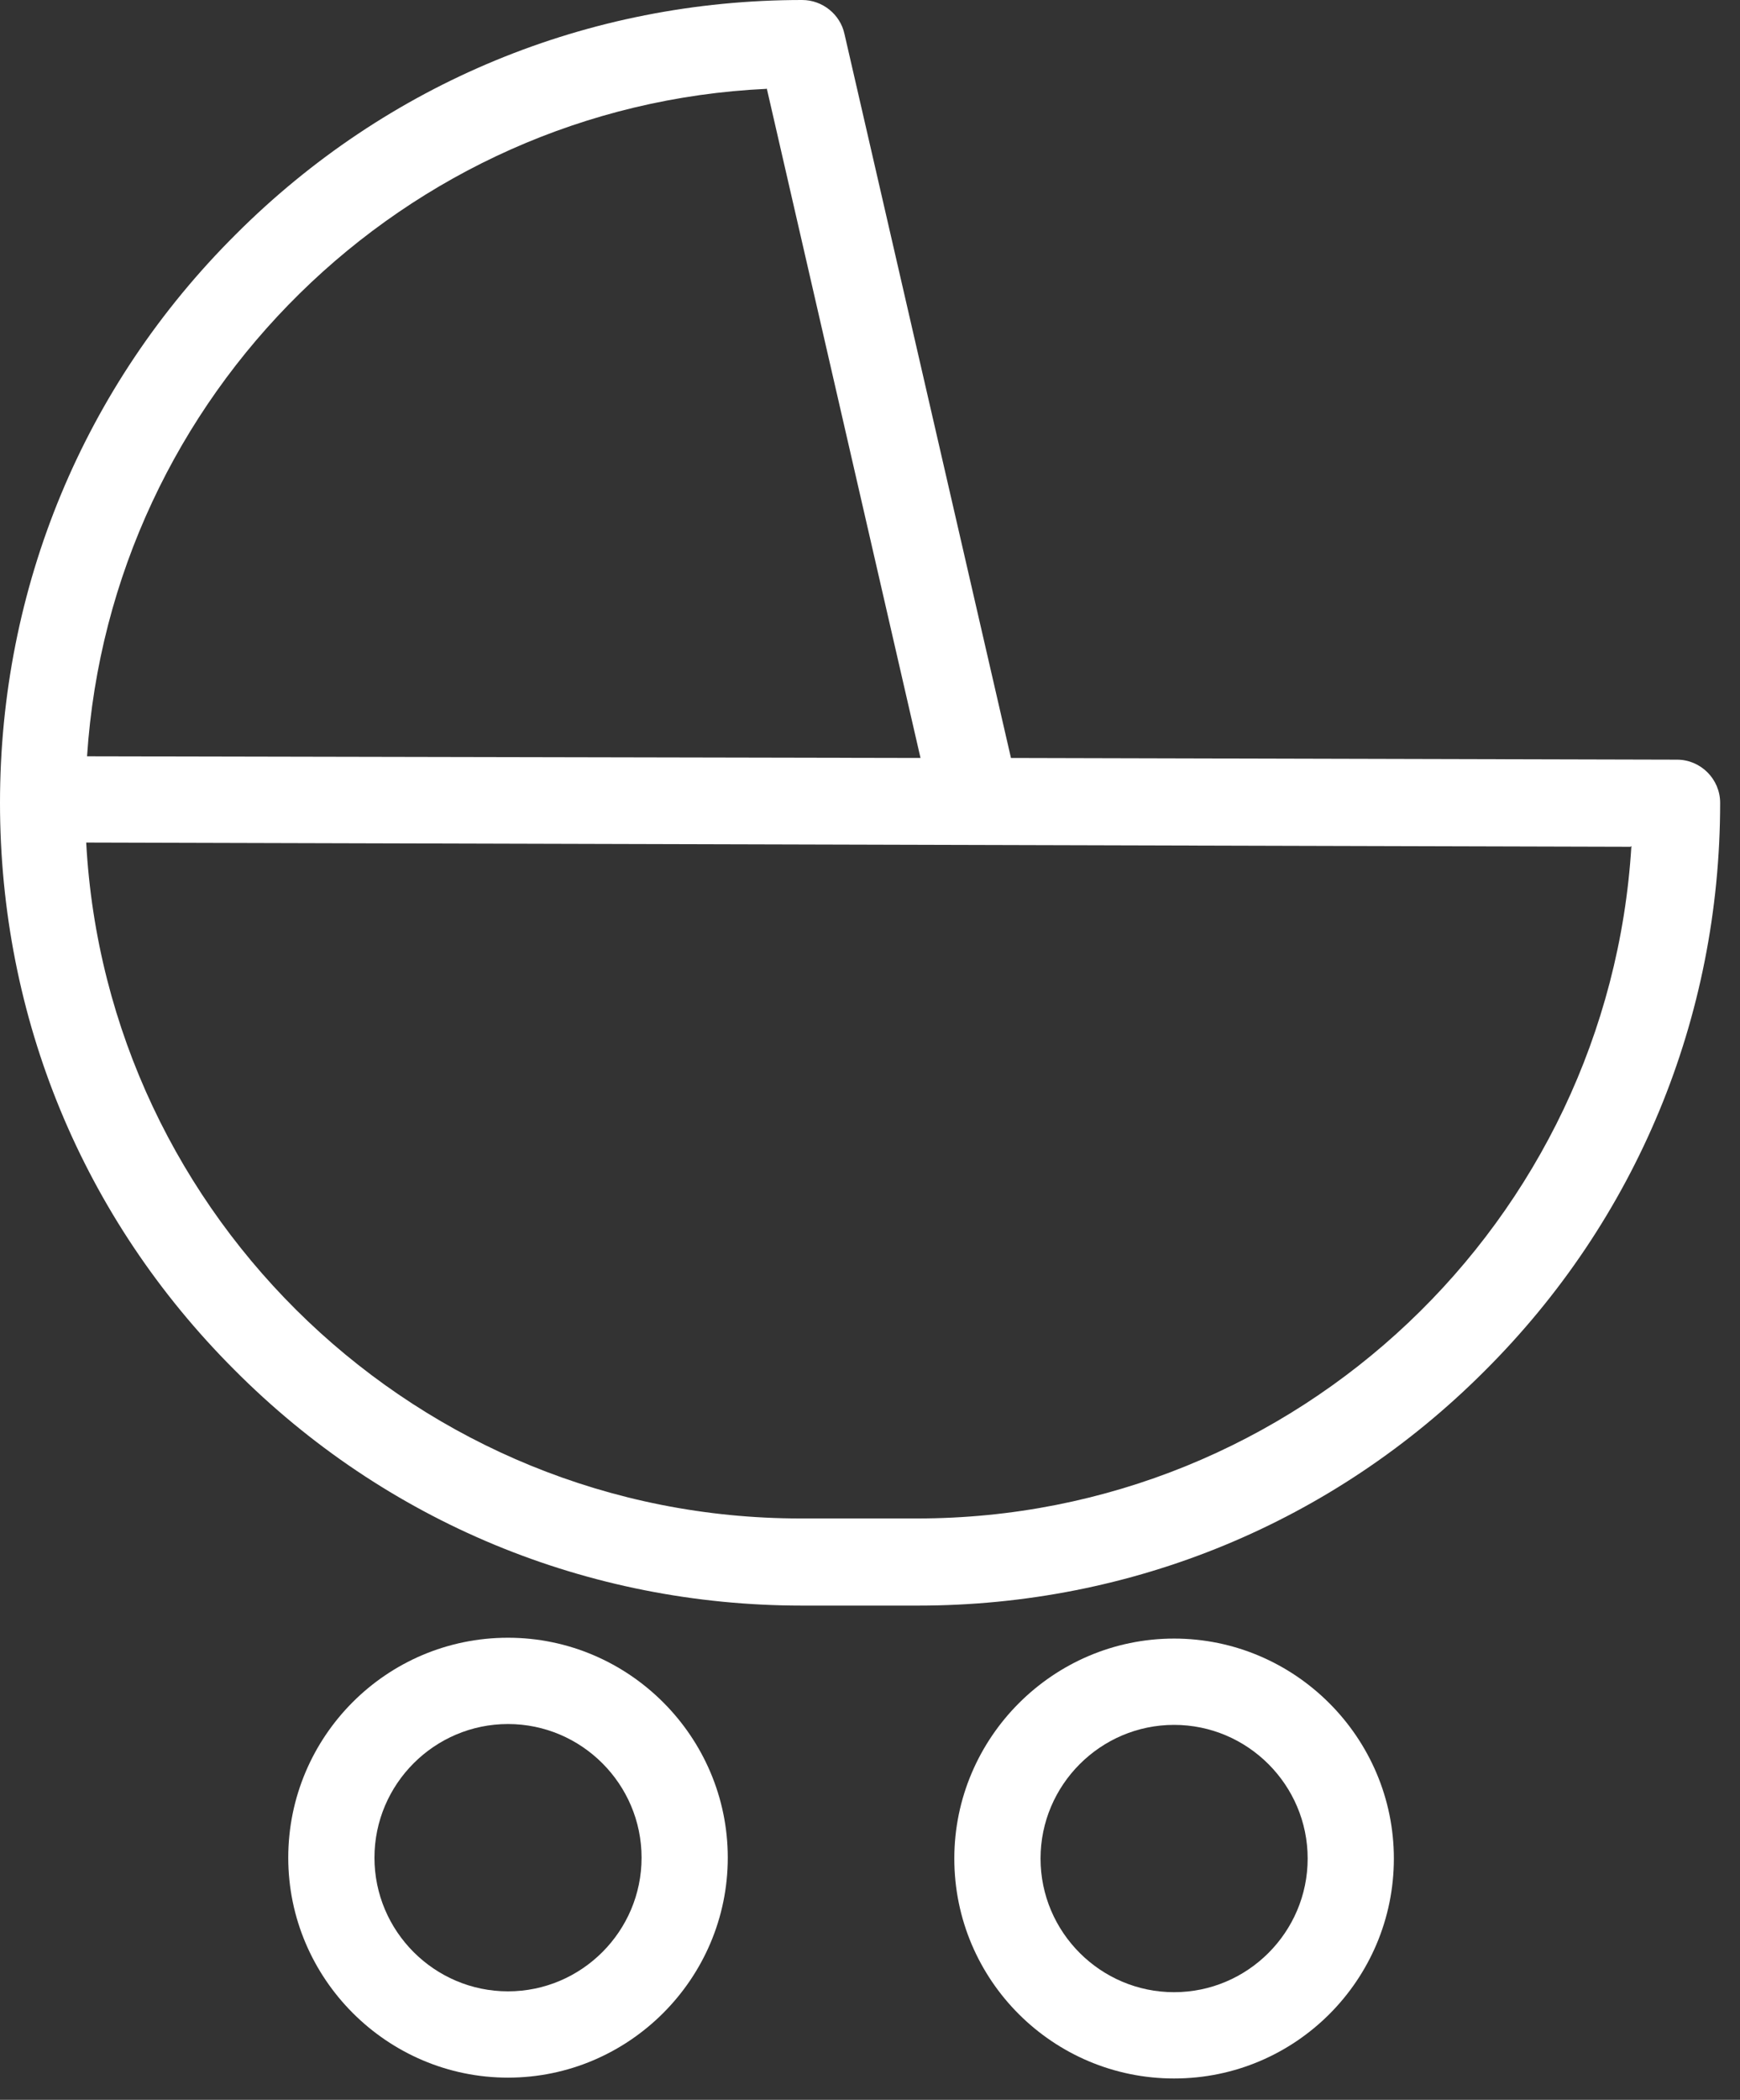<svg width="68" height="82" viewBox="0 0 68 82" fill="none" xmlns="http://www.w3.org/2000/svg">
<rect x="0" y="0" width="68" height="82" fill="#333333" stroke="none"/>
<path d="M31.316 62.701H35.875C44.233 62.701 52.095 59.464 58.008 53.55C63.954 47.637 67.224 39.742 67.224 31.351C67.224 30.425 66.464 29.666 65.54 29.666L39.509 29.6L33.001 1.321C32.836 0.562 32.142 0 31.349 0C22.992 0 15.13 3.238 9.216 9.151C3.27 15.064 0 22.959 0 31.351C0 39.742 3.237 47.571 9.15 53.484C15.063 59.431 22.959 62.701 31.349 62.701H31.316ZM29.962 3.436L35.974 29.6L3.402 29.534C4.327 15.428 15.79 4.129 29.962 3.469V3.436ZM63.756 33.035C62.864 47.67 50.707 59.298 35.842 59.298H31.283C16.385 59.298 4.162 47.571 3.369 32.903L63.723 33.068L63.756 33.035Z" fill="white"/>
<path d="M19.853 63.956C15.097 63.956 11.265 67.822 11.265 72.546C11.265 77.27 15.13 81.135 19.853 81.135C24.577 81.135 28.442 77.27 28.442 72.546C28.442 67.822 24.577 63.956 19.853 63.956ZM19.853 77.765C16.98 77.765 14.634 75.42 14.634 72.546C14.634 69.671 16.98 67.326 19.853 67.326C22.727 67.326 25.073 69.671 25.073 72.546C25.073 75.42 22.727 77.765 19.853 77.765Z" fill="white"/>
<path d="M45.884 81.168C50.641 81.168 54.473 77.303 54.473 72.579C54.473 67.855 50.608 63.989 45.884 63.989C41.16 63.989 37.295 67.855 37.295 72.579C37.295 77.336 41.16 81.168 45.884 81.168ZM45.884 67.359C48.758 67.359 51.104 69.705 51.104 72.579C51.104 75.453 48.758 77.798 45.884 77.798C43.01 77.798 40.665 75.453 40.665 72.579C40.665 69.705 43.01 67.359 45.884 67.359Z" fill="white"/>
</svg>
